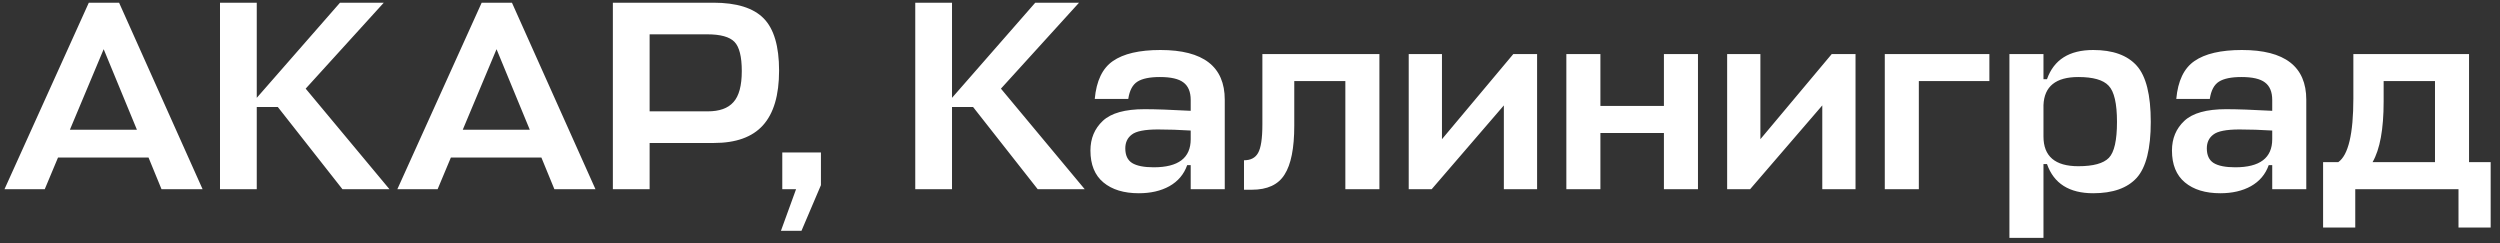 <svg width="185" height="18" viewBox="0 0 185 18" fill="none" xmlns="http://www.w3.org/2000/svg">
<rect x="0" y="0" width="185" height="18" fill="#333333" stroke="none"/>
<path d="M0.332 14L6.572 0.2H8.812L14.992 14H11.952L10.992 11.66H4.292L3.312 14H0.332ZM7.672 3.64L5.172 9.6H10.132L7.672 3.64ZM28.82 14H25.34L20.56 7.92H19V14H16.28V0.2H19V7.24L25.16 0.2H28.4L22.62 6.56L28.82 14ZM29.404 14L35.644 0.2H37.884L44.064 14H41.024L40.064 11.66H33.364L32.384 14H29.404ZM36.744 3.64L34.244 9.6H39.204L36.744 3.64ZM57.652 5.22C57.652 7.047 57.252 8.4 56.452 9.28C55.665 10.147 54.459 10.58 52.832 10.58H48.072V14H45.352V0.2H52.792C54.512 0.2 55.752 0.587 56.512 1.36C57.272 2.133 57.652 3.42 57.652 5.22ZM52.332 2.54H48.072V8.24H52.372C53.239 8.24 53.872 8.013 54.272 7.56C54.685 7.107 54.892 6.34 54.892 5.26C54.892 4.193 54.712 3.473 54.352 3.1C53.992 2.727 53.319 2.54 52.332 2.54ZM59.309 17.08H57.789L58.909 14H57.889V11.28H60.749V13.7L59.309 17.08ZM80.269 14H76.789L72.009 7.92H70.449V14H67.729V0.2H70.449V7.24L76.609 0.2H79.849L74.069 6.56L80.269 14ZM84.272 14.3C83.165 14.3 82.292 14.033 81.652 13.5C81.012 12.967 80.692 12.18 80.692 11.14C80.692 10.247 80.999 9.513 81.612 8.94C82.225 8.367 83.252 8.08 84.692 8.08C85.505 8.08 86.645 8.12 88.112 8.2V7.4C88.112 6.8 87.932 6.367 87.572 6.1C87.225 5.833 86.645 5.7 85.832 5.7C85.085 5.7 84.532 5.813 84.172 6.04C83.812 6.267 83.585 6.693 83.492 7.32H81.012C81.132 5.987 81.579 5.053 82.352 4.52C83.138 3.973 84.312 3.7 85.872 3.7C89.045 3.7 90.632 4.927 90.632 7.38V14H88.112V12.22H87.852C87.612 12.9 87.172 13.42 86.532 13.78C85.905 14.127 85.152 14.3 84.272 14.3ZM85.372 12.38C87.198 12.38 88.112 11.687 88.112 10.3V9.66C87.272 9.607 86.465 9.58 85.692 9.58C84.719 9.58 84.072 9.707 83.752 9.96C83.432 10.2 83.272 10.54 83.272 10.98C83.272 11.487 83.439 11.847 83.772 12.06C84.118 12.273 84.652 12.38 85.372 12.38ZM93.416 9.22V4H102.076V14H99.556V6H95.776V9.3C95.776 10.967 95.536 12.173 95.056 12.92C94.59 13.667 93.783 14.04 92.636 14.04H92.056V11.86C92.55 11.86 92.896 11.68 93.096 11.32C93.31 10.947 93.416 10.247 93.416 9.22ZM113.745 14H111.285V7.8L105.945 14H104.245V4H106.705V10.3L111.985 4H113.745V14ZM118.43 4V7.84H123.13V4H125.65V14H123.13V9.84H118.43V14H115.91V4H118.43ZM137.309 14H134.849V7.8L129.509 14H127.809V4H130.269V10.3L135.549 4H137.309V14ZM139.474 14V4H147.214V6H141.994V14H139.474ZM154.897 14.3C153.124 14.3 151.984 13.58 151.477 12.14H151.217V17.6H148.697V4H151.217V5.86H151.477C151.984 4.42 153.124 3.7 154.897 3.7C156.351 3.7 157.424 4.087 158.117 4.86C158.811 5.633 159.157 7.02 159.157 9.02C159.157 11.007 158.811 12.387 158.117 13.16C157.424 13.92 156.351 14.3 154.897 14.3ZM153.797 5.7C152.131 5.7 151.271 6.393 151.217 7.78V10.1C151.217 11.567 152.077 12.3 153.797 12.3C154.904 12.3 155.657 12.093 156.057 11.68C156.457 11.267 156.657 10.38 156.657 9.02C156.657 7.66 156.451 6.767 156.037 6.34C155.637 5.913 154.891 5.7 153.797 5.7ZM164.305 14.3C163.198 14.3 162.325 14.033 161.685 13.5C161.045 12.967 160.725 12.18 160.725 11.14C160.725 10.247 161.031 9.513 161.645 8.94C162.258 8.367 163.285 8.08 164.725 8.08C165.538 8.08 166.678 8.12 168.145 8.2V7.4C168.145 6.8 167.965 6.367 167.605 6.1C167.258 5.833 166.678 5.7 165.865 5.7C165.118 5.7 164.565 5.813 164.205 6.04C163.845 6.267 163.618 6.693 163.525 7.32H161.045C161.165 5.987 161.611 5.053 162.385 4.52C163.171 3.973 164.345 3.7 165.905 3.7C169.078 3.7 170.665 4.927 170.665 7.38V14H168.145V12.22H167.885C167.645 12.9 167.205 13.42 166.565 13.78C165.938 14.127 165.185 14.3 164.305 14.3ZM165.405 12.38C167.231 12.38 168.145 11.687 168.145 10.3V9.66C167.305 9.607 166.498 9.58 165.725 9.58C164.751 9.58 164.105 9.707 163.785 9.96C163.465 10.2 163.305 10.54 163.305 10.98C163.305 11.487 163.471 11.847 163.805 12.06C164.151 12.273 164.685 12.38 165.405 12.38ZM174.149 7.28V4H182.709V12H184.309V16.84H181.929V14H174.289V16.84H171.909V12H173.029C173.776 11.48 174.149 9.907 174.149 7.28ZM176.389 7.52C176.389 9.56 176.116 11.053 175.569 12H180.189V6H176.389V7.52Z" fill="white"/>
</svg>
